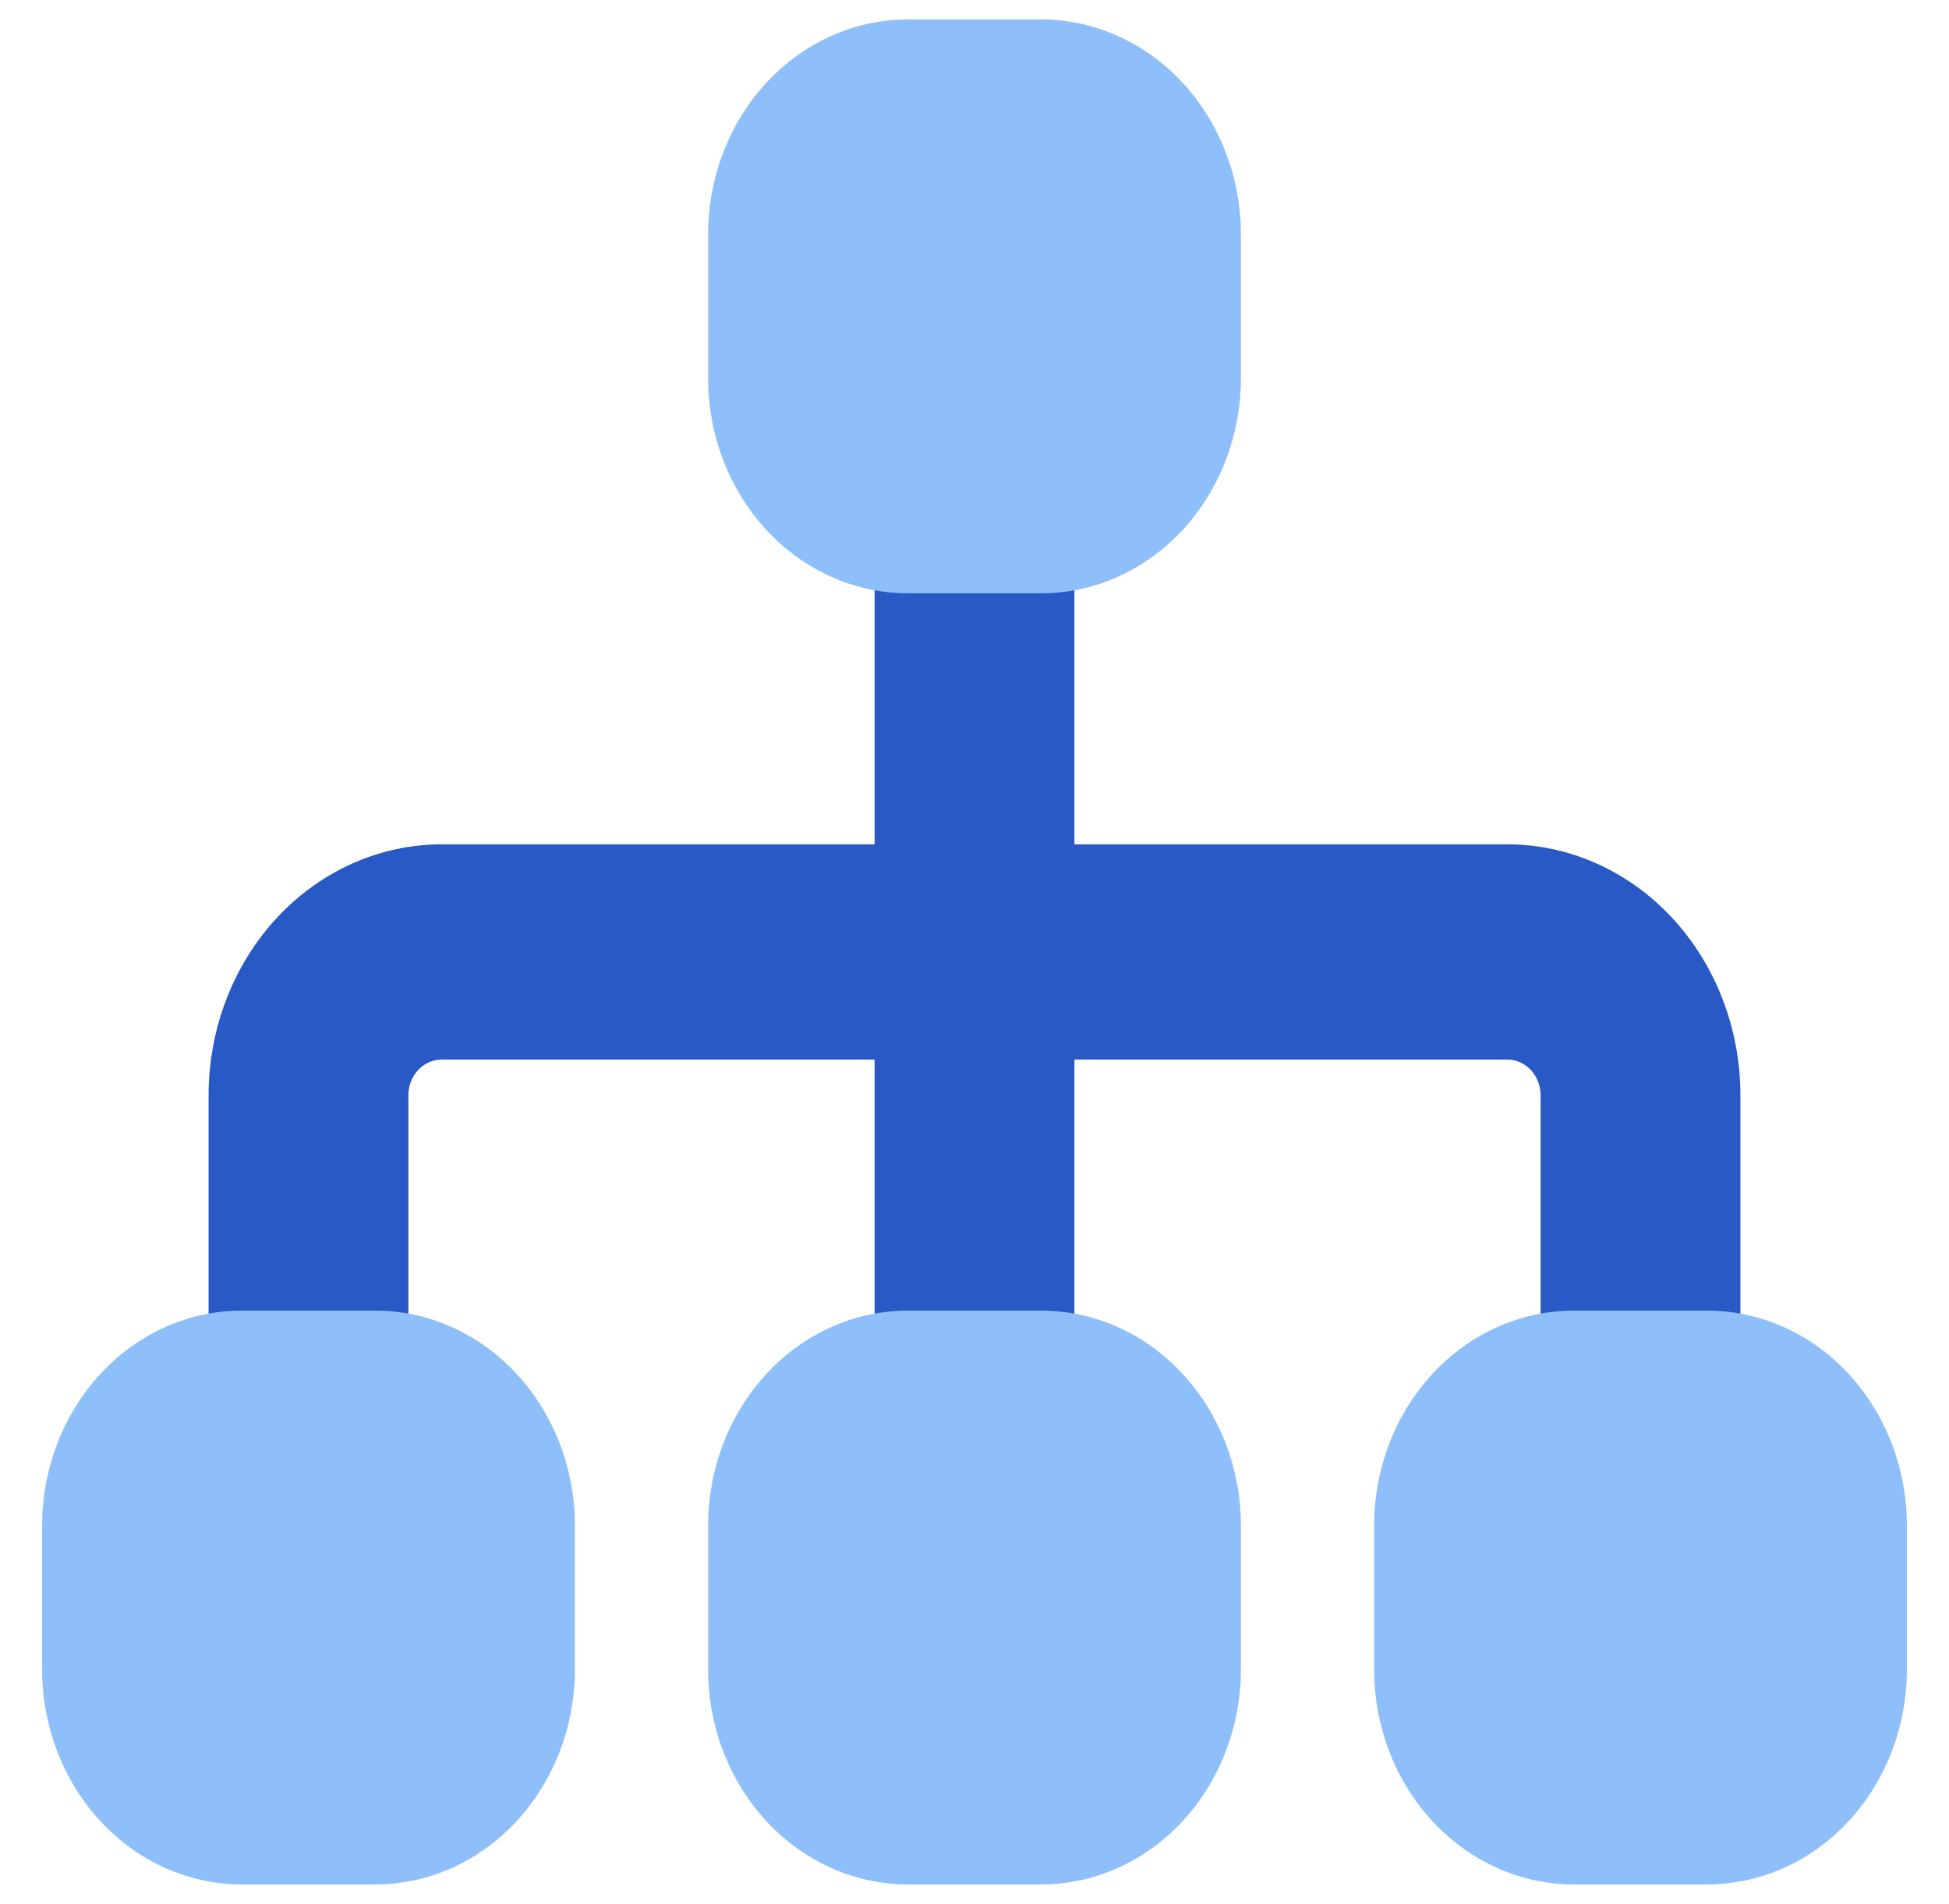 <svg width="43" height="42" viewBox="0 0 43 42" fill="none" xmlns="http://www.w3.org/2000/svg">
<path fill-rule="evenodd" clip-rule="evenodd" d="M19.296 23.374V35.242H23.704V23.374H33.255C33.45 23.374 33.637 23.457 33.775 23.605C33.912 23.754 33.99 23.955 33.99 24.165V35.242C33.99 35.871 34.222 36.475 34.635 36.92C35.049 37.365 35.609 37.615 36.194 37.615C36.778 37.615 37.339 37.365 37.752 36.92C38.166 36.475 38.398 35.871 38.398 35.242V24.165C38.398 22.696 37.856 21.287 36.892 20.248C35.927 19.21 34.619 18.626 33.255 18.626H23.704V6.758H19.296V18.626H9.745C8.381 18.626 7.073 19.21 6.108 20.248C5.144 21.287 4.602 22.696 4.602 24.165V35.242C4.602 35.871 4.834 36.475 5.248 36.92C5.661 37.365 6.222 37.615 6.806 37.615C7.391 37.615 7.951 37.365 8.365 36.92C8.778 36.475 9.01 35.871 9.01 35.242V24.165C9.01 23.955 9.088 23.754 9.225 23.605C9.363 23.457 9.55 23.374 9.745 23.374H19.296Z" fill="#2859C5"/>
<path fill-rule="evenodd" clip-rule="evenodd" d="M15.623 5.176C15.623 3.917 16.087 2.709 16.914 1.819C17.74 0.929 18.861 0.429 20.031 0.429H22.969C24.139 0.429 25.26 0.929 26.086 1.819C26.913 2.709 27.378 3.917 27.378 5.176V8.341C27.378 9.6 26.913 10.807 26.086 11.697C25.26 12.588 24.139 13.088 22.969 13.088H20.031C19.452 13.088 18.878 12.965 18.344 12.726C17.809 12.488 17.323 12.138 16.914 11.697C16.504 11.257 16.18 10.733 15.958 10.157C15.736 9.581 15.623 8.964 15.623 8.341V5.176ZM15.623 33.659C15.623 32.4 16.087 31.193 16.914 30.302C17.74 29.412 18.861 28.912 20.031 28.912H22.969C24.139 28.912 25.26 29.412 26.086 30.302C26.913 31.193 27.378 32.4 27.378 33.659V36.824C27.378 38.083 26.913 39.291 26.086 40.181C25.26 41.071 24.139 41.571 22.969 41.571H20.031C19.452 41.571 18.878 41.449 18.344 41.21C17.809 40.971 17.323 40.622 16.914 40.181C16.504 39.74 16.18 39.217 15.958 38.641C15.736 38.065 15.623 37.448 15.623 36.824V33.659ZM5.337 28.912C4.168 28.912 3.046 29.412 2.22 30.302C1.393 31.193 0.929 32.4 0.929 33.659L0.929 36.824C0.929 38.083 1.393 39.291 2.22 40.181C3.046 41.071 4.168 41.571 5.337 41.571H8.276C9.445 41.571 10.566 41.071 11.393 40.181C12.219 39.291 12.684 38.083 12.684 36.824V33.659C12.684 32.4 12.219 31.193 11.393 30.302C10.566 29.412 9.445 28.912 8.276 28.912H5.337ZM30.316 33.659C30.316 32.4 30.781 31.193 31.608 30.302C32.434 29.412 33.555 28.912 34.724 28.912H37.663C38.832 28.912 39.954 29.412 40.78 30.302C41.607 31.193 42.071 32.4 42.071 33.659V36.824C42.071 38.083 41.607 39.291 40.78 40.181C39.954 41.071 38.832 41.571 37.663 41.571H34.724C34.146 41.571 33.572 41.449 33.038 41.21C32.503 40.971 32.017 40.622 31.608 40.181C31.198 39.74 30.873 39.217 30.652 38.641C30.43 38.065 30.316 37.448 30.316 36.824V33.659Z" fill="#8FBFFA"/>
</svg>
